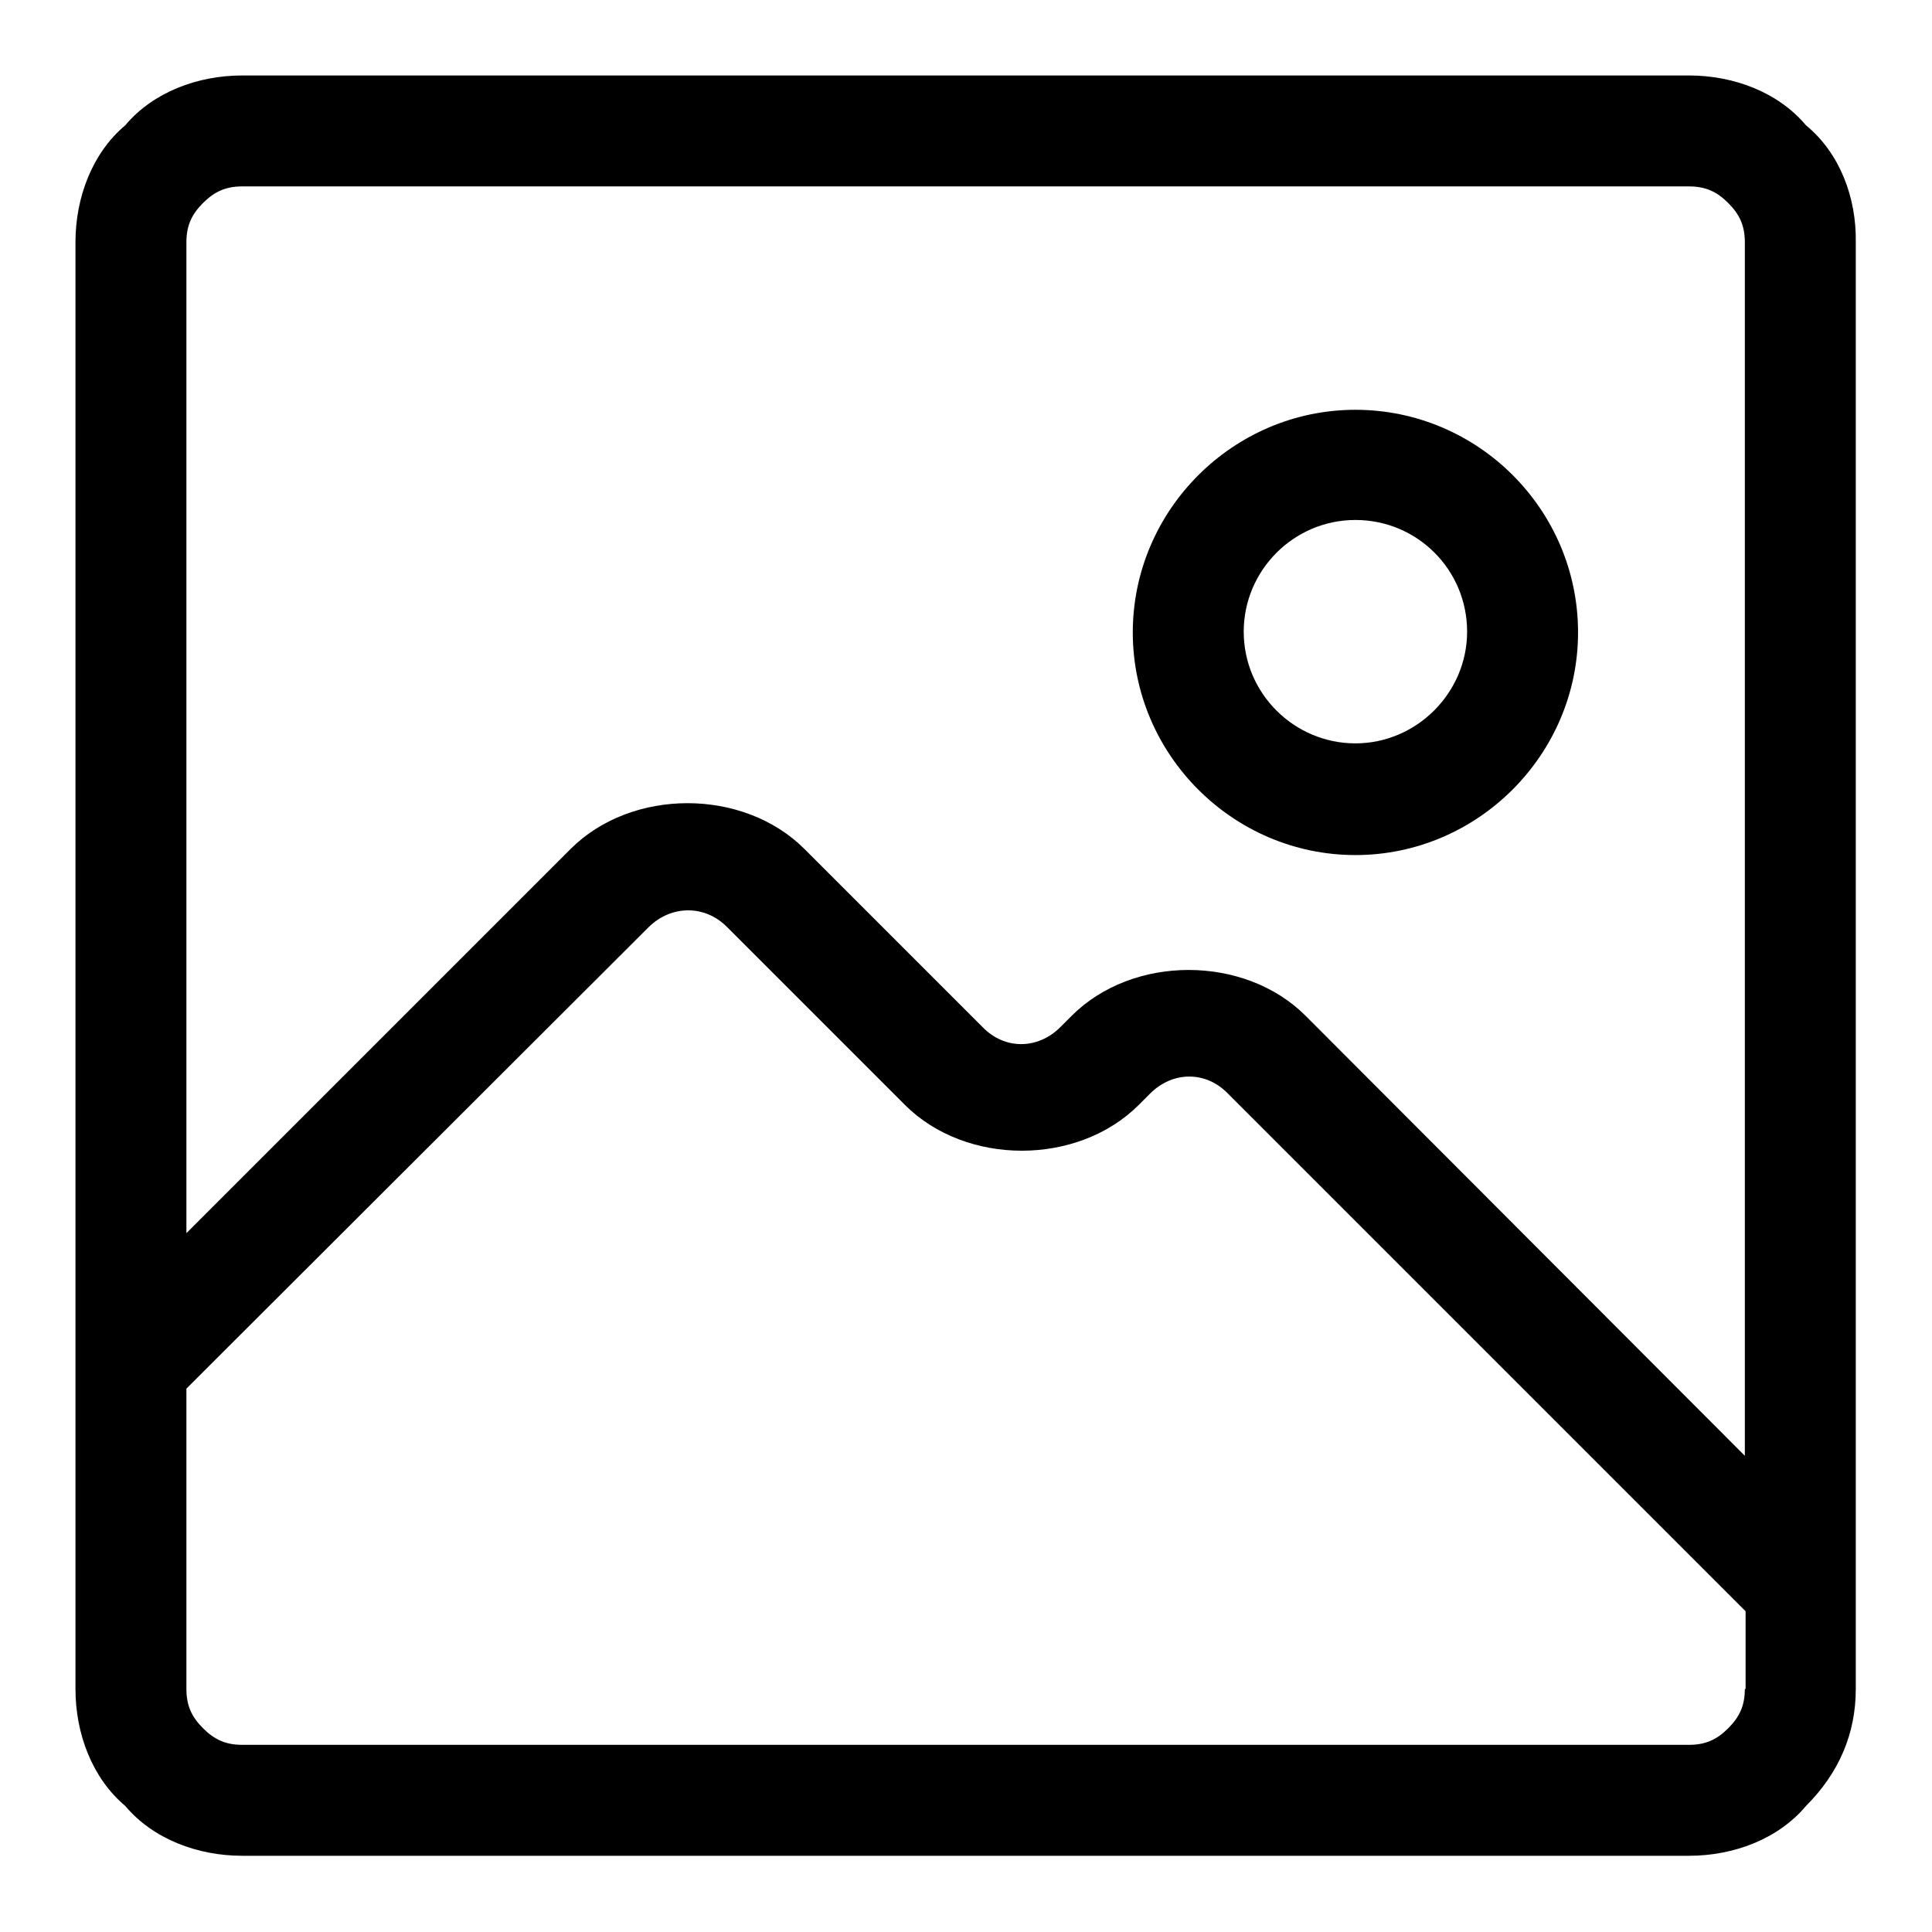 <?xml version="1.0" encoding="utf-8"?>
<!-- Svg Vector Icons : http://www.onlinewebfonts.com/icon -->
<!DOCTYPE svg PUBLIC "-//W3C//DTD SVG 1.1//EN" "http://www.w3.org/Graphics/SVG/1.1/DTD/svg11.dtd">
<svg version="1.1" xmlns="http://www.w3.org/2000/svg" xmlns:xlink="http://www.w3.org/1999/xlink" x="0px" y="0px" viewBox="0 0 256 256" enable-background="new 0 0 256 256" xml:space="preserve">
<g><g><path fill="#000000" d="M239.3,16.6c-3.7-4.4-9.6-6.6-15.5-6.6H32.1c-5.9,0-11.8,2.2-15.5,6.6c-4.4,3.7-6.6,9.6-6.6,15.5v191.7c0,5.9,2.2,11.8,6.6,15.5c3.7,4.4,9.6,6.6,15.5,6.6h191.7c5.9,0,11.8-2.2,15.5-6.6c4.4-4.4,6.6-9.6,6.6-15.5V32.1C246,26.2,243.8,20.3,239.3,16.6z M231.2,223.8c0,2.2-0.7,3.7-2.2,5.2s-3,2.2-5.2,2.2H32.1c-2.2,0-3.7-0.7-5.2-2.2s-2.2-3-2.2-5.2V184L86,122.8c3-2.9,7.4-2.9,10.3,0l23.6,23.6c8.1,8.1,22.9,8.1,31,0l1.5-1.5c3-3,7.4-3,10.3,0l68.6,68.6V223.8z M231.2,192.9L173,134.6c-8.1-8.1-22.9-8.1-31,0l-1.5,1.5c-3,3-7.4,3-10.3,0l-23.6-23.6c-8.1-8.1-22.9-8.1-31,0l-50.9,50.9V32.1c0-2.2,0.7-3.7,2.2-5.2s3-2.2,5.2-2.2h191.7c2.2,0,3.7,0.7,5.2,2.2s2.2,3,2.2,5.2V192.9L231.2,192.9z M179.6,54.3c-16.2,0-29.5,13.3-29.5,29.5c0,16.2,13.3,29.5,29.5,29.5c16.2,0,29.5-13.3,29.5-29.5C209.1,67.5,195.8,54.3,179.6,54.3z M179.6,98.5c-8.1,0-14.8-6.6-14.8-14.8c0-8.1,6.6-14.8,14.8-14.8s14.8,6.6,14.8,14.8C194.4,91.8,187.7,98.5,179.6,98.5z"/></g></g>
</svg>